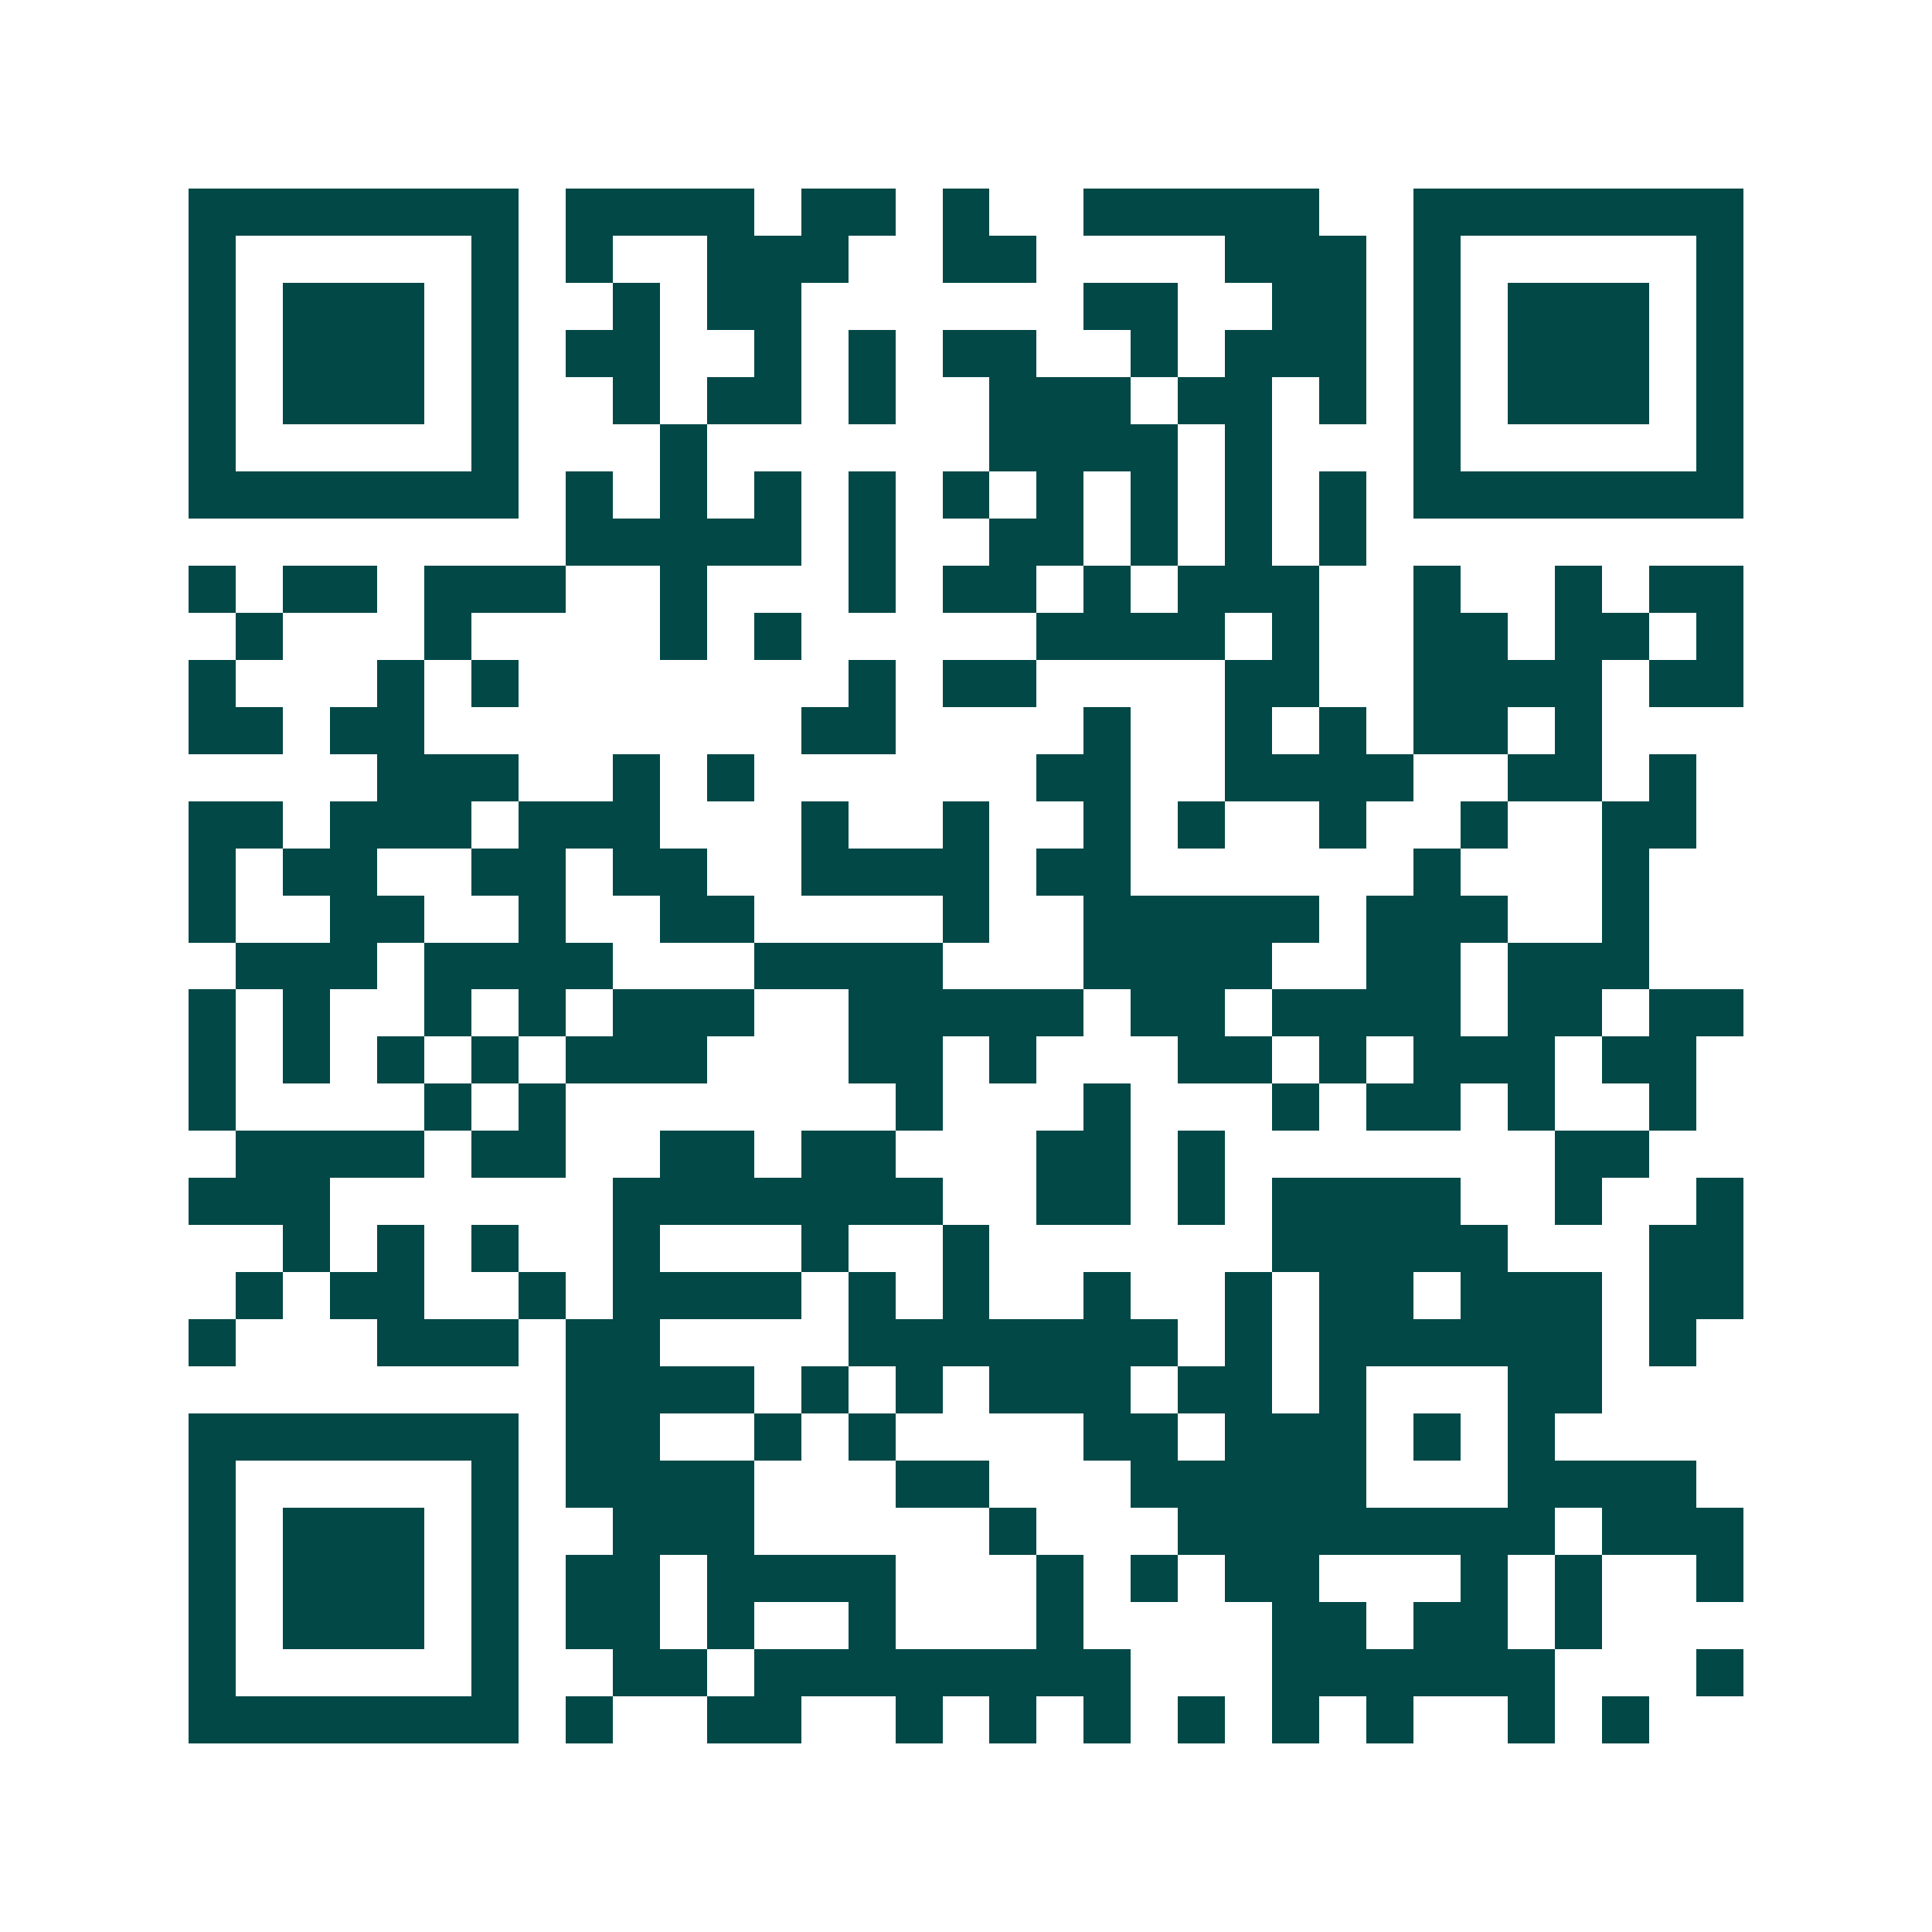 <svg xmlns="http://www.w3.org/2000/svg" width="200" height="200" viewBox="0 0 41 41" shape-rendering="crispEdges"><path fill="#ffffff" d="M0 0h41v41H0z"/><path stroke="#014847" d="M4 4.5h7m1 0h4m1 0h2m1 0h1m2 0h5m2 0h7M4 5.5h1m5 0h1m1 0h1m2 0h3m2 0h2m4 0h3m1 0h1m5 0h1M4 6.5h1m1 0h3m1 0h1m2 0h1m1 0h2m6 0h2m2 0h2m1 0h1m1 0h3m1 0h1M4 7.5h1m1 0h3m1 0h1m1 0h2m2 0h1m1 0h1m1 0h2m2 0h1m1 0h3m1 0h1m1 0h3m1 0h1M4 8.5h1m1 0h3m1 0h1m2 0h1m1 0h2m1 0h1m2 0h3m1 0h2m1 0h1m1 0h1m1 0h3m1 0h1M4 9.5h1m5 0h1m3 0h1m6 0h4m1 0h1m3 0h1m5 0h1M4 10.5h7m1 0h1m1 0h1m1 0h1m1 0h1m1 0h1m1 0h1m1 0h1m1 0h1m1 0h1m1 0h7M12 11.5h5m1 0h1m2 0h2m1 0h1m1 0h1m1 0h1M4 12.5h1m1 0h2m1 0h3m2 0h1m3 0h1m1 0h2m1 0h1m1 0h3m2 0h1m2 0h1m1 0h2M5 13.5h1m3 0h1m4 0h1m1 0h1m5 0h4m1 0h1m2 0h2m1 0h2m1 0h1M4 14.5h1m3 0h1m1 0h1m7 0h1m1 0h2m4 0h2m2 0h4m1 0h2M4 15.5h2m1 0h2m8 0h2m4 0h1m2 0h1m1 0h1m1 0h2m1 0h1M8 16.5h3m2 0h1m1 0h1m6 0h2m2 0h4m2 0h2m1 0h1M4 17.5h2m1 0h3m1 0h3m3 0h1m2 0h1m2 0h1m1 0h1m2 0h1m2 0h1m2 0h2M4 18.5h1m1 0h2m2 0h2m1 0h2m2 0h4m1 0h2m6 0h1m3 0h1M4 19.5h1m2 0h2m2 0h1m2 0h2m4 0h1m2 0h5m1 0h3m2 0h1M5 20.5h3m1 0h4m3 0h4m3 0h4m2 0h2m1 0h3M4 21.5h1m1 0h1m2 0h1m1 0h1m1 0h3m2 0h5m1 0h2m1 0h4m1 0h2m1 0h2M4 22.5h1m1 0h1m1 0h1m1 0h1m1 0h3m3 0h2m1 0h1m3 0h2m1 0h1m1 0h3m1 0h2M4 23.5h1m4 0h1m1 0h1m7 0h1m3 0h1m3 0h1m1 0h2m1 0h1m2 0h1M5 24.5h4m1 0h2m2 0h2m1 0h2m3 0h2m1 0h1m7 0h2M4 25.5h3m6 0h7m2 0h2m1 0h1m1 0h4m2 0h1m2 0h1M6 26.5h1m1 0h1m1 0h1m2 0h1m3 0h1m2 0h1m6 0h5m3 0h2M5 27.5h1m1 0h2m2 0h1m1 0h4m1 0h1m1 0h1m2 0h1m2 0h1m1 0h2m1 0h3m1 0h2M4 28.5h1m3 0h3m1 0h2m4 0h7m1 0h1m1 0h6m1 0h1M12 29.5h4m1 0h1m1 0h1m1 0h3m1 0h2m1 0h1m3 0h2M4 30.5h7m1 0h2m2 0h1m1 0h1m4 0h2m1 0h3m1 0h1m1 0h1M4 31.5h1m5 0h1m1 0h4m3 0h2m3 0h5m3 0h4M4 32.5h1m1 0h3m1 0h1m2 0h3m5 0h1m3 0h8m1 0h3M4 33.5h1m1 0h3m1 0h1m1 0h2m1 0h4m3 0h1m1 0h1m1 0h2m3 0h1m1 0h1m2 0h1M4 34.5h1m1 0h3m1 0h1m1 0h2m1 0h1m2 0h1m3 0h1m4 0h2m1 0h2m1 0h1M4 35.5h1m5 0h1m2 0h2m1 0h8m3 0h6m3 0h1M4 36.5h7m1 0h1m2 0h2m2 0h1m1 0h1m1 0h1m1 0h1m1 0h1m1 0h1m2 0h1m1 0h1"/></svg>
